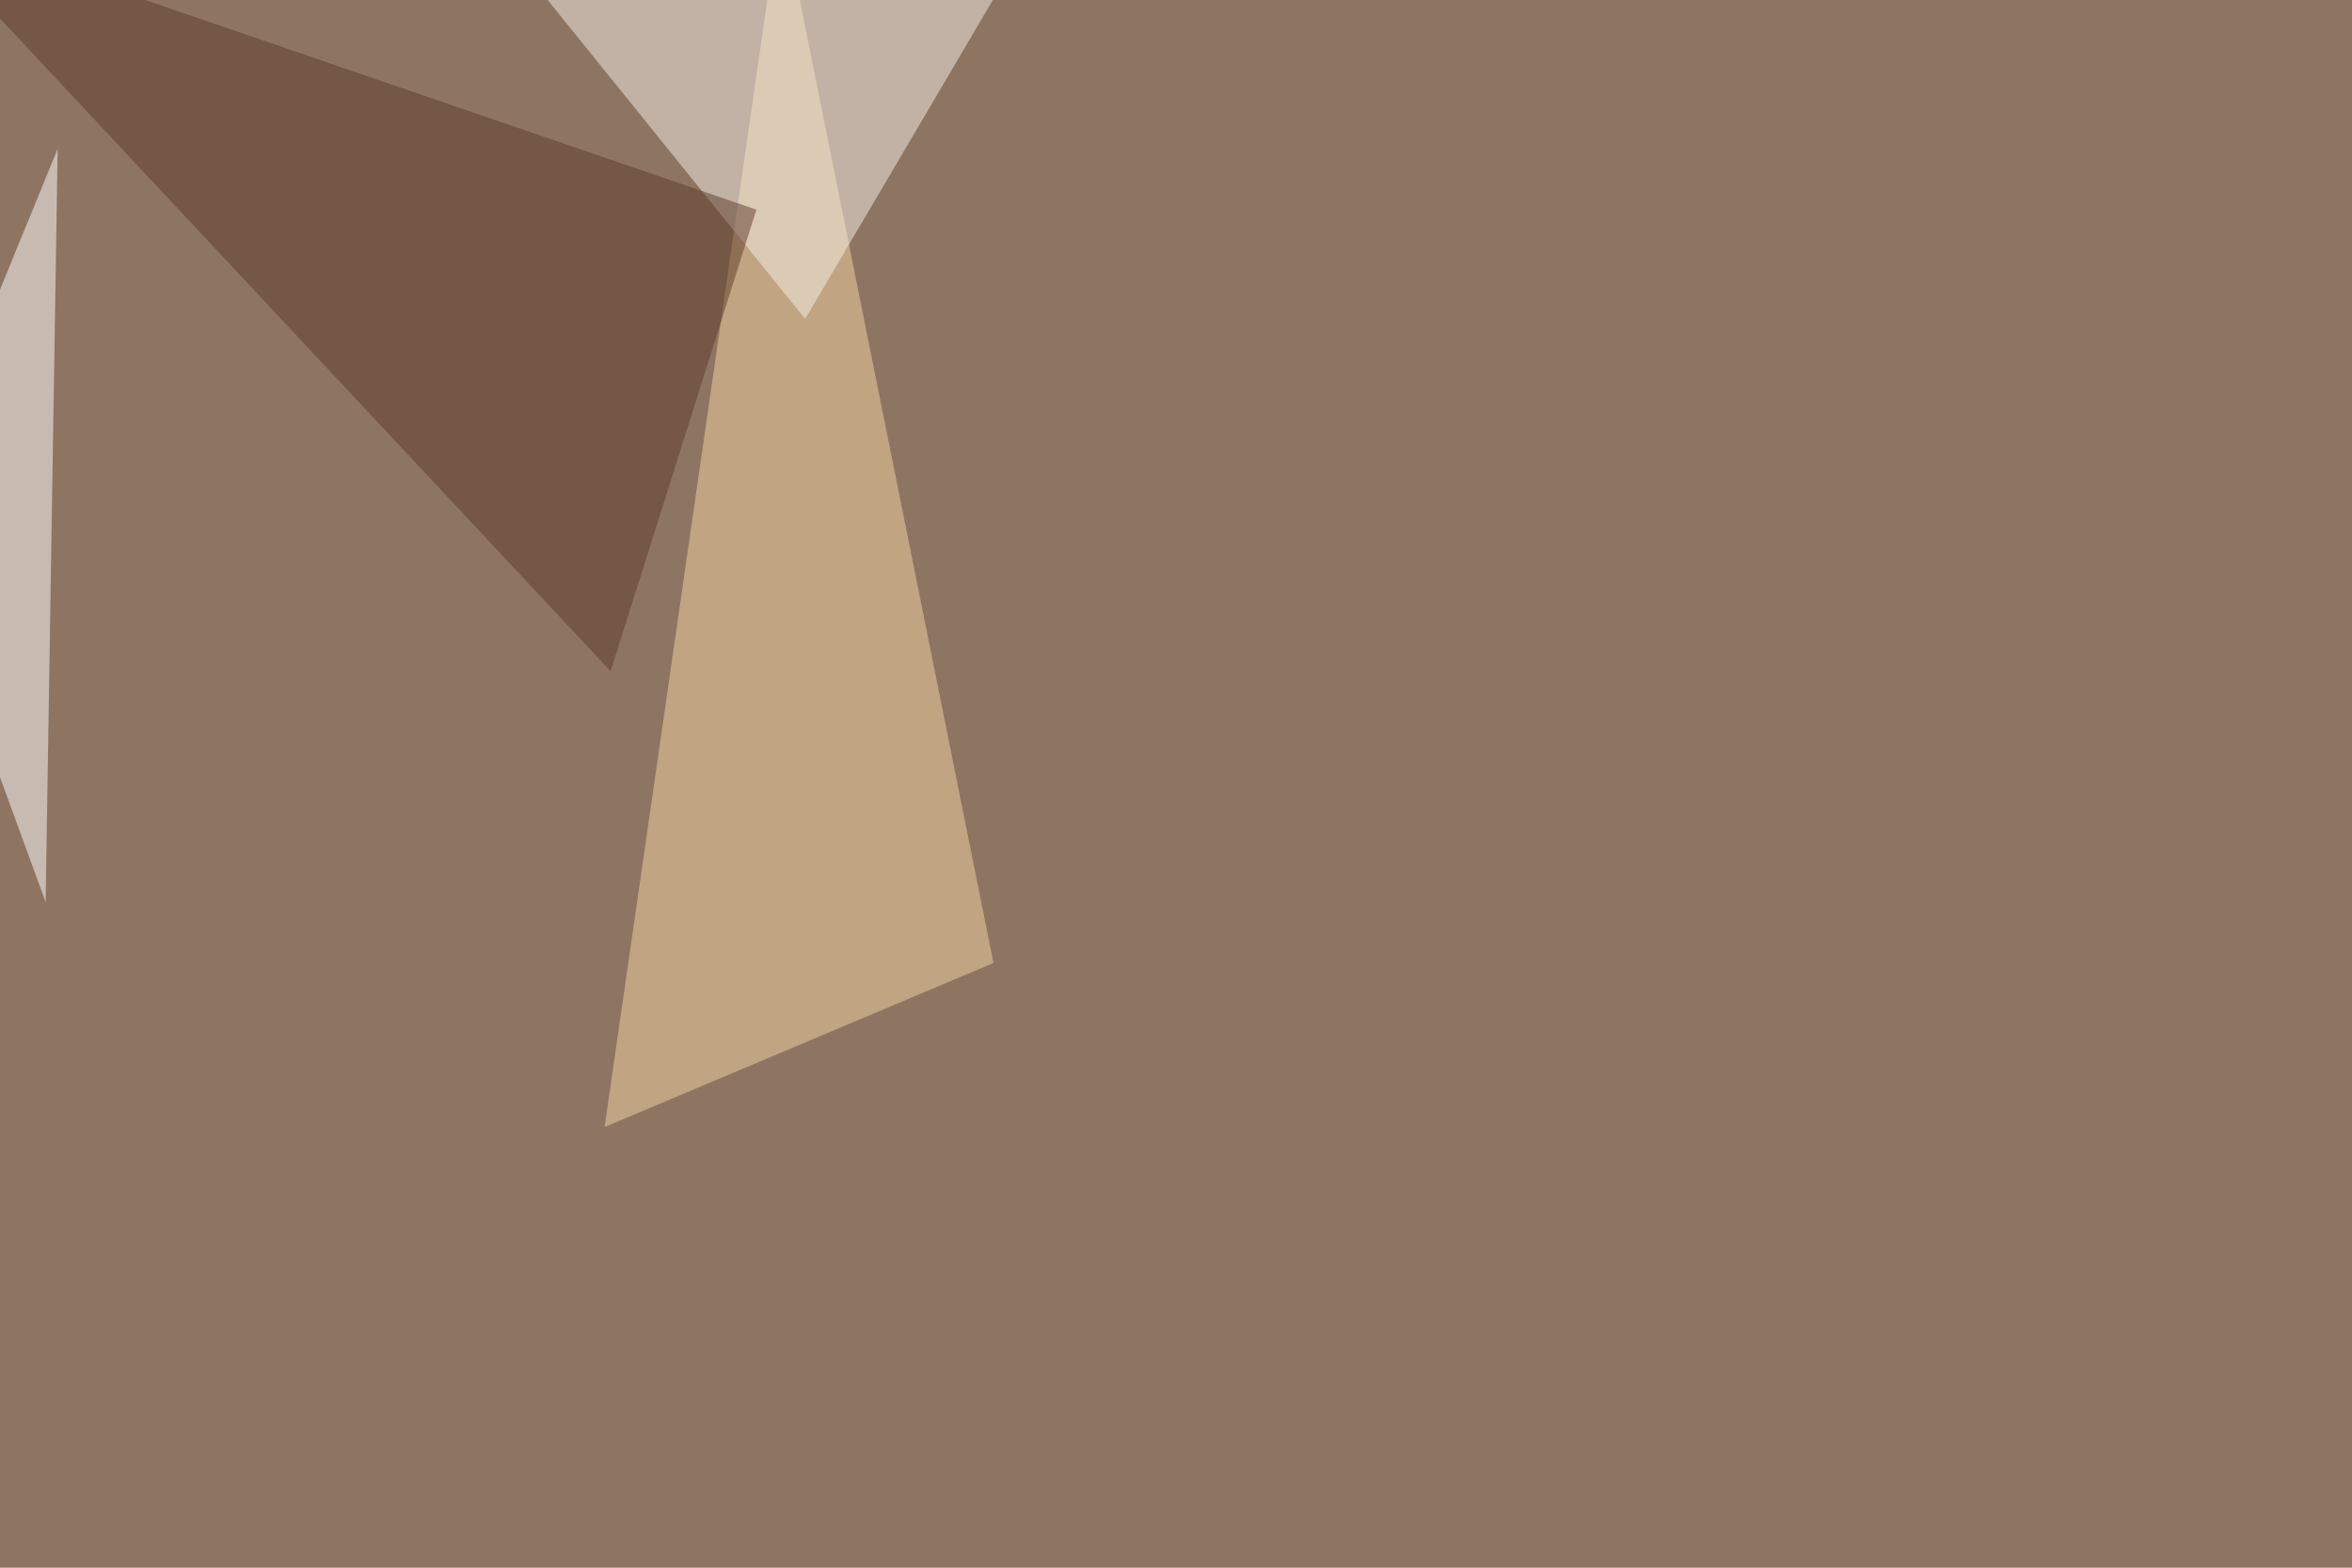 <svg xmlns="http://www.w3.org/2000/svg" width="1134" height="756" ><filter id="a"><feGaussianBlur stdDeviation="55"/></filter><rect width="100%" height="100%" fill="#8e7562"/><g filter="url(#a)"><g fill-opacity=".5"><path fill="#f5d4a3" d="M291.5 543.5L479 464.4 376.5-45.4z"/><path fill="#fff" d="M22 435l-67.4-184.5L27.8 71.8z"/><path fill="#f7f0e9" d="M505.4-45.4l-252 32.2 134.8 167z"/><path fill="#5d3a28" d="M-45.4-39.6l410.1 140.7-70.3 222.6z"/></g></g></svg>